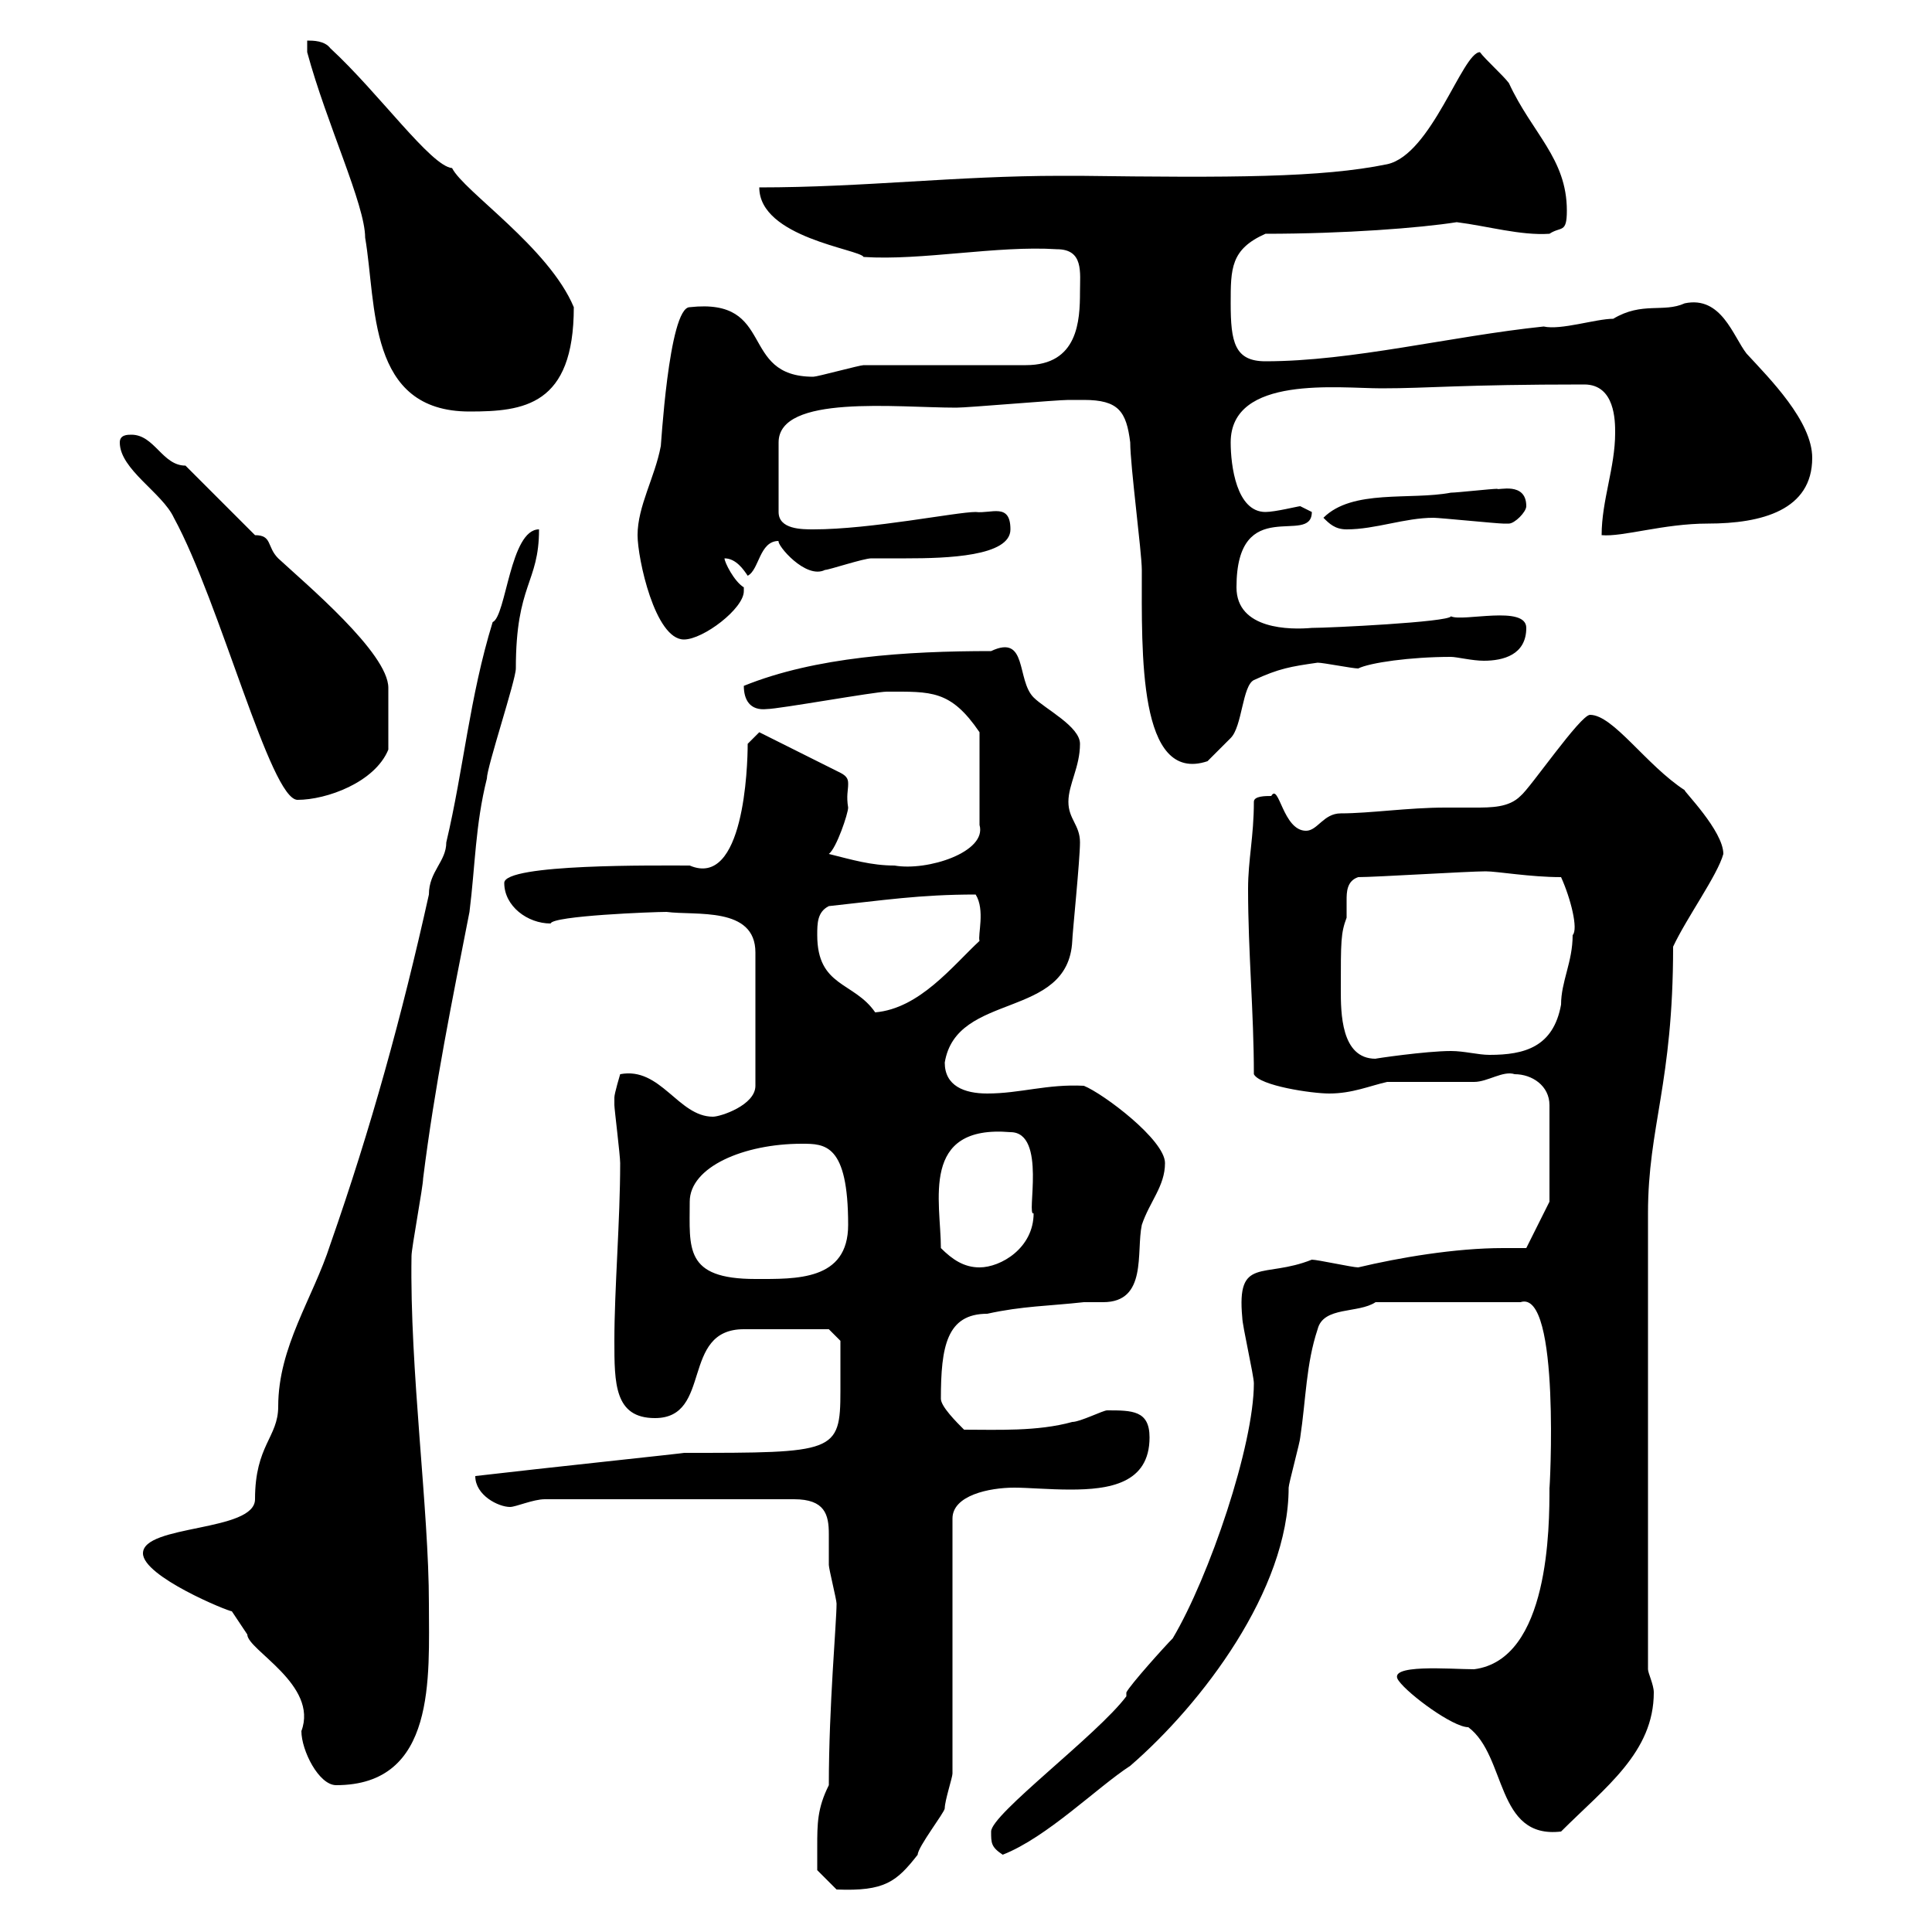 <svg xmlns="http://www.w3.org/2000/svg" xmlns:xlink="http://www.w3.org/1999/xlink" width="300" height="300"><path d="M126.90 286.80C126.90 288 126.90 290.40 126.90 290.40L129.90 293.40C137.40 293.70 139.20 292.20 142.50 288C142.50 286.80 146.70 281.40 146.70 280.80C146.70 279.60 147.90 276 147.90 275.40L147.90 235.80C147.90 232.20 153.60 231 157.50 231C159.60 231 162.90 231.30 166.20 231.30C172.20 231.30 178.50 230.40 178.50 223.20C178.50 219 175.80 219 171.90 219C171.30 219 167.70 220.80 166.50 220.80C161.10 222.30 154.80 222 149.70 222C148.50 220.80 146.10 218.40 146.10 217.20C146.10 209.10 147 204 153.30 204C158.70 202.80 162.90 202.80 168.30 202.20C169.50 202.20 170.40 202.20 171.30 202.20C178.20 202.20 176.40 194.40 177.30 190.20C178.50 186.60 180.90 184.20 180.90 180.60C180.90 177 171.30 169.80 168.30 168.60C162.60 168.30 158.40 169.80 153.30 169.80C149.70 169.80 146.70 168.60 146.70 165C148.50 153.90 165.90 158.40 166.50 146.10C166.50 145.20 167.70 133.50 167.70 130.80C167.70 128.10 165.90 127.20 165.90 124.50C165.90 121.80 167.70 119.10 167.70 115.50C167.70 112.80 162.30 110.10 160.50 108.30C157.80 105.60 159.60 98.40 153.90 101.10C140.70 101.10 126.60 102 115.50 106.50C115.50 108.60 116.40 110.40 119.10 110.10C120.90 110.10 135.90 107.40 137.70 107.40C144.60 107.40 147.60 107.10 152.10 113.70L152.10 128.10C153.30 132.30 144 135.30 138.90 134.40C135.30 134.40 132.30 133.50 128.70 132.60C129.90 131.70 131.70 126.30 131.70 125.40C131.40 123.60 131.70 122.70 131.70 121.80C131.70 121.20 131.70 120.60 130.50 120L117.90 113.70L116.10 115.50C116.10 119.10 115.50 138 107.10 134.40C102 134.40 78.30 134.10 78.30 137.10C78.30 140.70 81.90 143.40 85.50 143.40C85.80 142.20 101.40 141.60 103.50 141.60C108 142.20 117.30 140.70 117.30 147.90L117.30 168.60C117.30 171.60 111.90 173.40 110.70 173.40C105.30 173.40 102.60 165.60 96.30 166.80C96.30 166.80 95.40 169.80 95.40 170.40C95.40 171.60 95.40 171.60 95.40 171.60C95.40 172.20 96.30 179.40 96.30 180.60C96.30 189.60 95.40 200.10 95.40 208.20C95.40 214.80 95.40 220.20 101.70 220.20C110.70 220.20 105.60 206.40 115.50 206.40L128.70 206.40L130.50 208.20C130.50 209.10 130.50 212.70 130.50 216C130.50 225.60 129.60 225.60 106.20 225.60C106.80 225.60 84 228 73.80 229.20C73.80 232.20 77.40 234 79.20 234C80.10 234 82.80 232.80 84.60 232.80L123.30 232.80C128.10 232.80 128.70 235.20 128.70 238.20C128.70 239.70 128.70 241.50 128.70 243C128.70 243.60 129.90 248.40 129.90 249C129.90 252 128.70 264.90 128.70 277.20C126.90 280.80 126.90 283.20 126.90 286.80ZM153.90 284.40C153.90 286.20 153.90 286.80 155.70 288C162.60 285.30 170.40 277.50 175.50 274.20C186.60 264.60 200.10 246.90 200.10 231C200.10 230.40 201.90 223.80 201.90 223.20C202.80 217.20 202.80 211.80 204.60 206.40C205.50 202.80 210.90 204 213.60 202.20L236.10 202.20C242.40 200.10 240.60 232.20 240.60 231C240.60 237 240.60 257.70 228.90 259.20C225.30 259.20 215.10 258.30 217.20 261C218.70 263.10 225.60 268.20 228 268.20C234 272.70 232.20 285.60 242.40 284.40C249.30 277.50 256.80 272.10 256.80 262.80C256.80 261.60 255.90 259.80 255.90 259.20L255.90 188.40C255.90 174.90 259.80 168.30 259.80 147C261.90 142.50 266.70 135.90 267.60 132.60C267.60 129 261.30 122.70 261.60 122.70C255.60 118.80 250.50 111 246.90 111C245.40 111 237.60 122.40 236.10 123.60C234.30 125.40 231.60 125.40 228.90 125.40C227.40 125.40 225.90 125.40 224.40 125.40C218.70 125.40 212.70 126.30 208.20 126.30C205.50 126.30 204.60 129 202.80 129C199.20 129 198.60 121.50 197.40 123.60C196.50 123.60 194.70 123.60 194.70 124.50C194.70 129.90 193.80 133.50 193.80 138C193.80 147.90 194.70 157.20 194.70 166.80C195.60 168.60 203.70 169.80 206.40 169.80C210 169.80 212.70 168.60 215.40 168C217.20 168 227.10 168 228.90 168C231 168 233.40 166.20 235.20 166.80C237.90 166.80 240.60 168.60 240.60 171.60L240.60 186.60L237 193.80C236.10 193.80 234.60 193.80 233.40 193.80C225.90 193.80 217.20 195.30 210.90 196.80C210 196.80 204.60 195.60 203.70 195.60C196.20 198.60 192 195 192.90 204.60C192.90 205.80 194.70 213.60 194.70 214.80C194.70 224.40 187.80 244.80 182.10 254.40C180.90 255.60 175.50 261.60 174.90 262.80L174.90 263.40C170.40 269.40 153.90 281.70 153.90 284.40ZM22.20 241.20C22.20 244.80 35.40 250.20 36 250.20C36 250.20 38.40 253.80 38.40 253.80C38.40 256.20 49.50 261.60 46.80 268.80C46.80 271.80 49.50 277.20 52.20 277.20C67.80 277.20 66.60 260.40 66.60 249C66.60 234.30 63.60 212.70 63.90 195C63.90 193.80 65.70 184.20 65.70 183C67.50 168.60 70.20 155.40 72.90 141.60C73.80 134.40 73.80 128.10 75.60 120.90C75.60 119.10 80.10 105.60 80.10 103.80C80.10 90.60 83.70 90.60 83.70 82.20C79.20 82.20 78.60 95.70 76.50 96.60C72.90 108.30 72 119.40 69.30 130.80C69.30 133.80 66.60 135.30 66.60 138.90C62.40 157.80 57.60 175.20 51.30 193.20C48.60 201.60 43.20 209.10 43.20 218.40C43.20 223.20 39.60 224.40 39.60 232.80C39.60 237.90 22.20 236.70 22.20 241.20ZM107.10 186.60C107.10 181.20 115.50 177.60 124.50 177.60C128.10 177.60 131.70 177.60 131.70 190.20C131.70 198.90 123.60 198.60 117.30 198.60C106.20 198.60 107.10 193.80 107.10 186.60ZM146.10 193.80C146.10 186.60 142.80 174.60 156.90 175.80C162.60 175.80 159.30 189 160.50 188.40C160.50 193.80 155.40 196.80 152.10 196.80C149.70 196.80 147.90 195.60 146.10 193.80ZM208.20 153.60C208.20 146.10 208.20 144.90 209.10 142.50C209.10 141.60 209.10 141 209.10 139.80C209.10 138.60 209.10 136.80 210.90 136.20C213.60 136.20 228 135.30 230.70 135.30C232.50 135.30 237.60 136.20 242.40 136.20C243.90 139.50 245.10 144.30 244.20 145.20C244.20 149.40 242.40 152.40 242.40 156C241.20 162.60 236.70 163.80 231.30 163.80C229.50 163.80 227.40 163.20 225.30 163.20C221.40 163.20 213.30 164.40 213.60 164.40C208.20 164.40 208.20 157.20 208.20 153.60ZM126.90 145.20C126.90 143.40 126.90 141.60 128.70 140.70C137.10 139.80 142.80 138.90 151.50 138.90C153 141.30 151.80 145.20 152.10 146.10C147.90 150 142.80 156.60 135.90 157.20C132.60 152.40 126.90 153.30 126.90 145.20ZM18.60 68.70C18.60 72.90 25.20 76.50 27 80.40C34.20 93.60 42 124.20 46.20 124.20C50.70 124.20 58.20 121.50 60.30 116.40C60.30 112.80 60.30 109.80 60.30 106.80C60.30 101.40 47.40 90.60 43.20 86.70C41.40 84.90 42.30 83.10 39.60 83.10L28.80 72.30C25.20 72.30 24 67.50 20.40 67.50C19.80 67.50 18.60 67.50 18.60 68.70ZM168.30 62.10C173.70 62.10 174.90 63.90 175.50 68.70C175.50 72.30 177.30 85.80 177.30 88.50C177.30 101.40 176.70 121.80 187.50 118.20C187.50 118.20 190.20 115.50 191.10 114.60C192.90 112.80 192.90 106.50 194.70 105.60C198.60 103.80 200.40 103.50 204.60 102.90C205.50 102.90 210 103.80 210.90 103.80C212.70 102.90 219 102 225.30 102C226.20 102 228.60 102.60 230.40 102.60C233.40 102.60 237 101.70 237 97.50C237 93.90 227.10 96.60 225.30 95.70C225 96.60 206.40 97.50 203.70 97.50C200.40 97.80 192 97.80 192 91.20C192 76.50 203.70 84.90 203.70 79.50C203.70 79.50 201.90 78.60 201.90 78.60C201.60 78.60 198 79.50 196.50 79.50C192 79.50 191.10 72.30 191.10 68.70C191.10 58.20 207.90 60.30 214.50 60.30C222 60.30 226.80 59.70 246 59.70C250.80 59.70 250.80 65.40 250.80 67.20C250.80 72.60 248.70 77.70 248.70 83.10C252 83.40 258.30 81.30 265.20 81.30C273.60 81.30 281.40 79.20 281.40 71.10C281.40 65.40 274.80 58.80 271.20 54.90C269.10 52.20 267.30 45.90 261.60 47.10C258.30 48.60 255 46.80 250.50 49.50C247.80 49.50 242.40 51.30 239.70 50.70C225.30 52.20 210 56.10 196.50 56.10C191.70 56.10 191.10 53.10 191.10 47.10C191.10 41.70 191.10 38.70 196.50 36.30C208.80 36.30 220.50 35.40 226.20 34.50C231 35.10 236.10 36.60 240.60 36.30C242.40 35.10 243.30 36.30 243.30 32.70C243.30 24.60 237.90 20.70 234.30 12.90C233.40 11.70 230.70 9.30 229.80 8.10C227.10 8.10 222.30 24 215.40 25.50C205.20 27.60 191.10 27.60 167.70 27.30L164.70 27.30C148.50 27.30 134.10 29.10 117.90 29.10C117.90 36.90 133.50 38.70 134.10 39.90C143.10 40.50 154.80 38.10 164.10 38.70C168.30 38.70 167.70 42.30 167.70 45.30C167.70 49.80 167.40 56.70 159.30 56.70C155.70 56.70 137.70 56.70 134.10 56.70C133.50 56.70 126.90 58.50 126.30 58.50C114.60 58.50 120.60 46.20 107.10 47.70C103.80 47.70 102.60 70.20 102.60 69.30C101.70 74.10 99 78.60 99 83.10C99 86.70 101.70 99.30 106.20 99.30C109.20 99.30 115.50 94.50 115.50 91.80C115.50 91.80 115.50 91.20 115.50 91.20C114 90.30 112.50 87.30 112.50 86.70C114.30 86.70 115.50 88.50 116.10 89.40C117.90 88.50 117.90 84 120.90 84C120.60 84.60 125.10 90 128.10 88.50C128.70 88.50 134.10 86.70 135.30 86.70C135.90 86.70 138 86.70 140.70 86.70C147 86.70 156.90 86.40 156.90 82.20C156.90 78 153.90 79.80 151.50 79.50C148.50 79.50 135.30 82.20 126.30 82.20C124.50 82.20 120.90 82.20 120.90 79.50L120.90 68.70C120.90 61.20 139.20 63.30 148.50 63.30C150.30 63.30 164.10 62.10 165.90 62.10C165.90 62.10 168.30 62.10 168.30 62.10ZM205.50 80.40C206.40 81.30 207.30 82.20 209.10 82.20C213.60 82.20 218.10 80.40 222.60 80.40C223.50 80.40 232.50 81.30 233.40 81.30C233.40 81.30 233.40 81.30 234.30 81.30C235.20 81.30 237 79.50 237 78.60C237 74.70 232.50 76.20 232.50 75.90C231.60 75.90 226.20 76.50 225.30 76.50C219 77.70 210 75.90 205.50 80.40ZM47.70 8.10C50.70 19.20 56.70 31.80 56.70 36.90C58.50 47.40 57 63.90 72.90 63.90C81.30 63.90 89.10 63 89.10 47.70C85.20 38.40 72 29.70 70.20 26.10C66.90 25.80 58.80 14.40 51.30 7.50C50.40 6.30 48.60 6.30 47.70 6.30Z"/></svg>